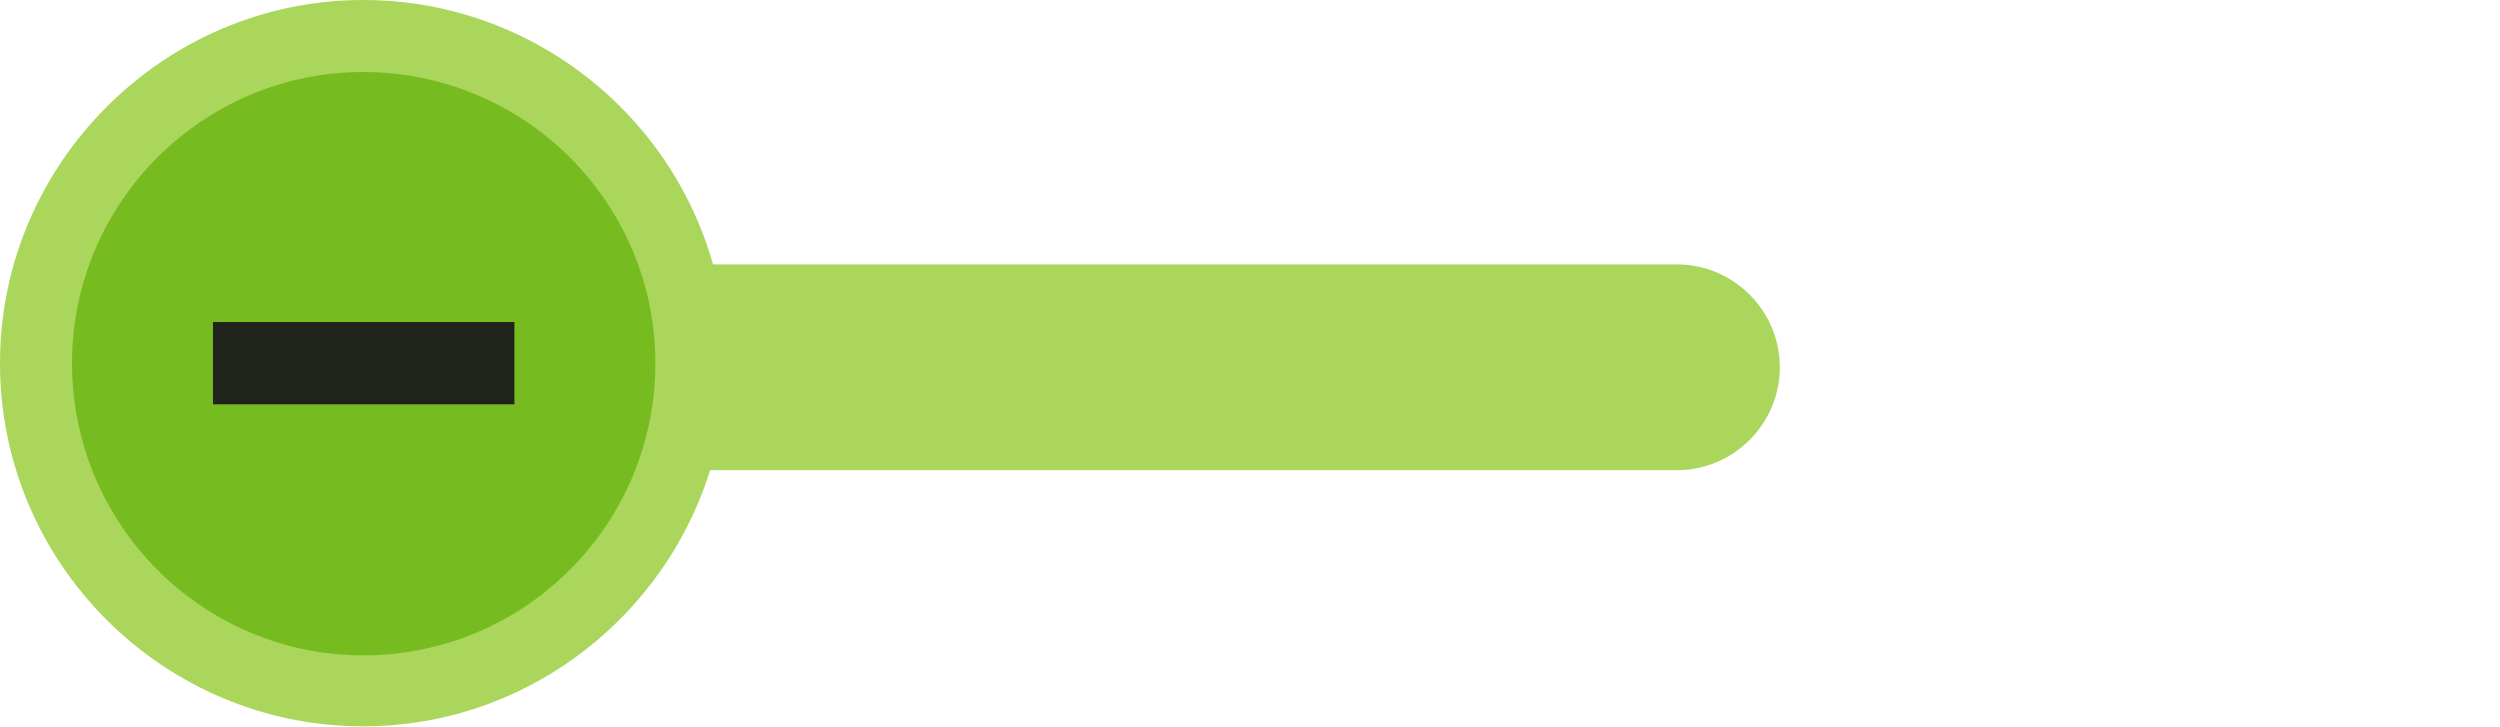 <?xml version="1.0" encoding="utf-8"?>
<!-- Generator: Adobe Illustrator 23.0.0, SVG Export Plug-In . SVG Version: 6.00 Build 0)  -->
<svg version="1.1" id="Layer_1" xmlns="http://www.w3.org/2000/svg" xmlns:xlink="http://www.w3.org/1999/xlink" x="0px" y="0px"
	 viewBox="0 0 243 70.7" style="enable-background:new 0 0 243 70.7;" xml:space="preserve">
<style type="text/css">
	.st0{fill:#AAD65C;}
	.st1{fill:#76BC21;}
	.st2{opacity:0.95;fill:#1D1D1B;enable-background:new    ;}
</style>
<g>
	<g>
		<g>
			<path class="st0" d="M163,45.7H33.7c-5.5,0-10-4.5-10-10s4.5-10,10-10H163c5.5,0,10,4.5,10,10S168.5,45.7,163,45.7z"/>
		</g>
	</g>
	<g>
		<path class="st1" d="M35.3,67.2c-17.6,0-31.8-14.3-31.8-31.8c0-17.6,14.3-31.8,31.8-31.8c17.6,0,31.8,14.3,31.8,31.8
			C67.2,52.9,52.9,67.2,35.3,67.2z"/>
		<path class="st0" d="M35.3,7C51,7,63.7,19.7,63.7,35.3C63.7,51,51,63.7,35.3,63.7C19.7,63.7,7,51,7,35.3C7,19.7,19.7,7,35.3,7
			 M35.3,0C15.9,0,0,15.9,0,35.3c0,19.5,15.9,35.3,35.3,35.3s35.3-15.9,35.3-35.3C70.7,15.9,54.8,0,35.3,0L35.3,0z"/>
	</g>
	<rect x="20.7" y="31.3" class="st2" width="29.3" height="8"/>
</g>
</svg>
